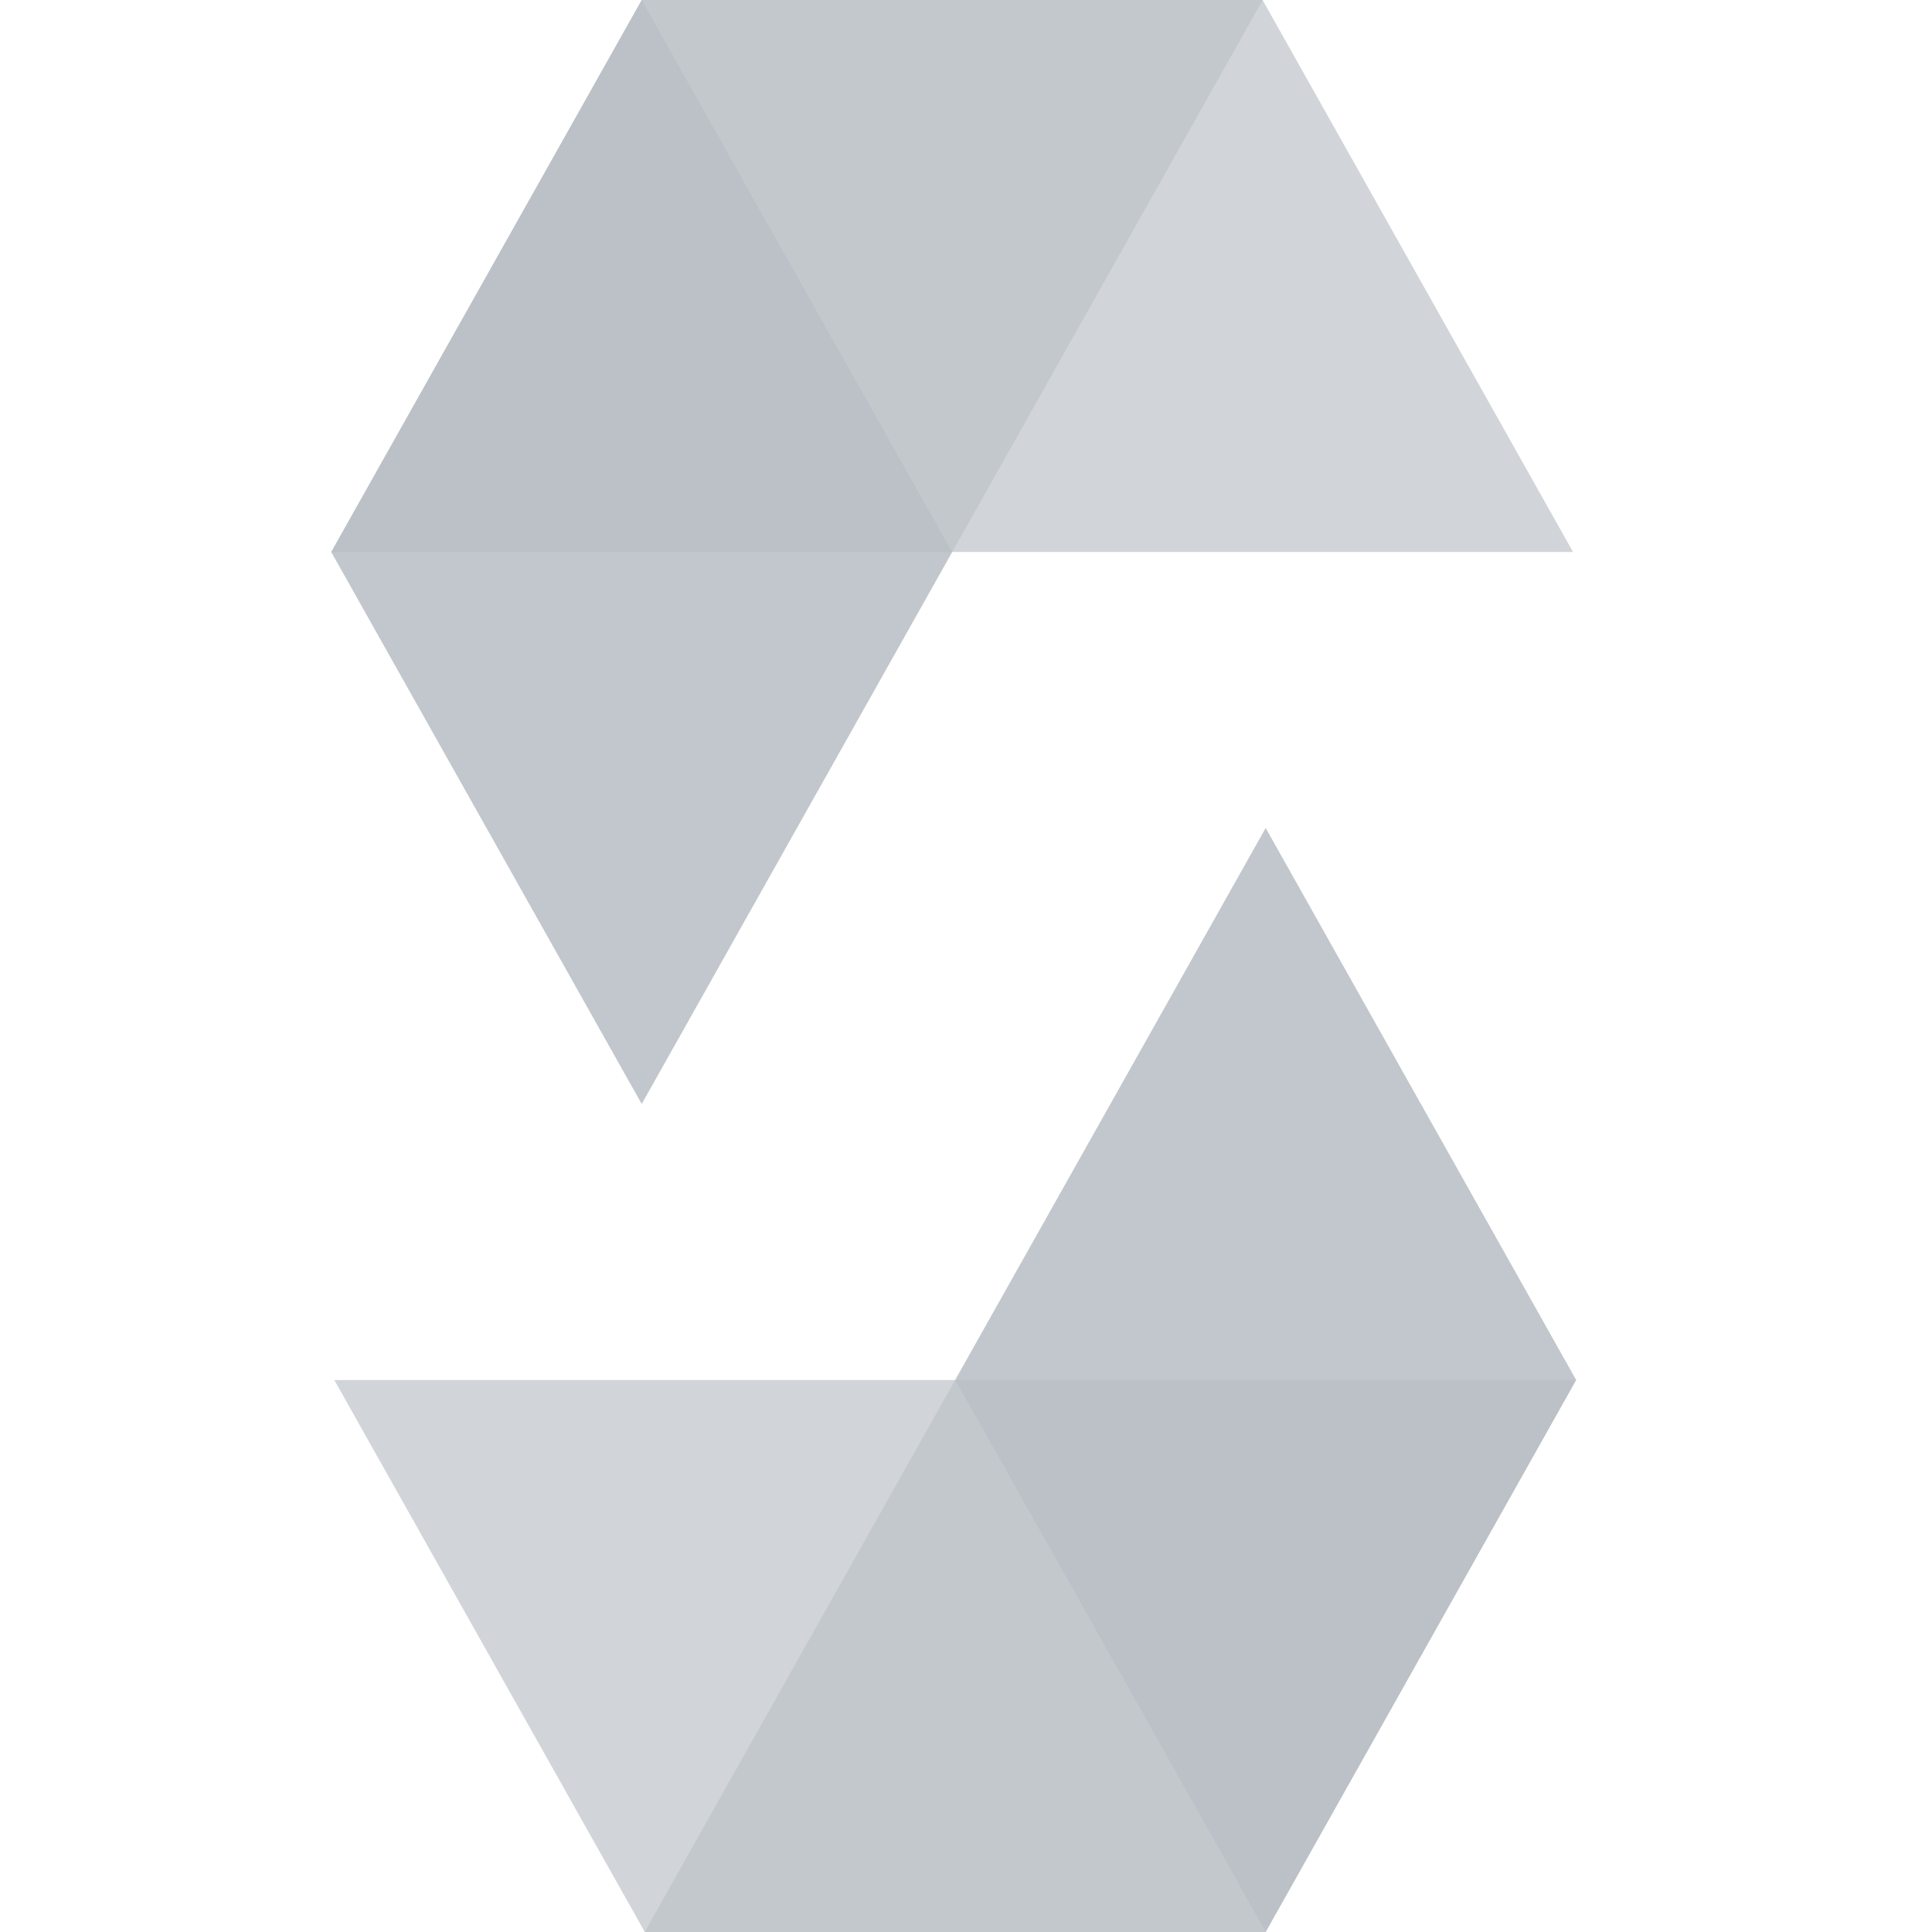 <svg width="66" height="66" viewBox="0 0 66 66" fill="none" xmlns="http://www.w3.org/2000/svg">
<path opacity="0.45" d="M43.136 0L32.529 18.857H11.315L21.922 0H43.136Z" fill="#B3B9C0"/>
<path opacity="0.6" d="M32.524 18.857H53.738L43.131 0H21.917L32.524 18.857Z" fill="#B3B9C0"/>
<path opacity="0.8" d="M21.922 37.714L32.529 18.857L21.922 0L11.315 18.857L21.922 37.714Z" fill="#B3B9C0"/>
<path opacity="0.45" d="M22.023 66L32.63 47.143H53.844L43.237 66H22.023Z" fill="#B3B9C0"/>
<path opacity="0.6" d="M32.634 47.143H11.42L22.027 66H43.241L32.634 47.143Z" fill="#B3B9C0"/>
<path opacity="0.8" d="M43.237 28.285L32.63 47.142L43.237 65.999L53.844 47.142L43.237 28.285Z" fill="#B3B9C0"/>
</svg>
